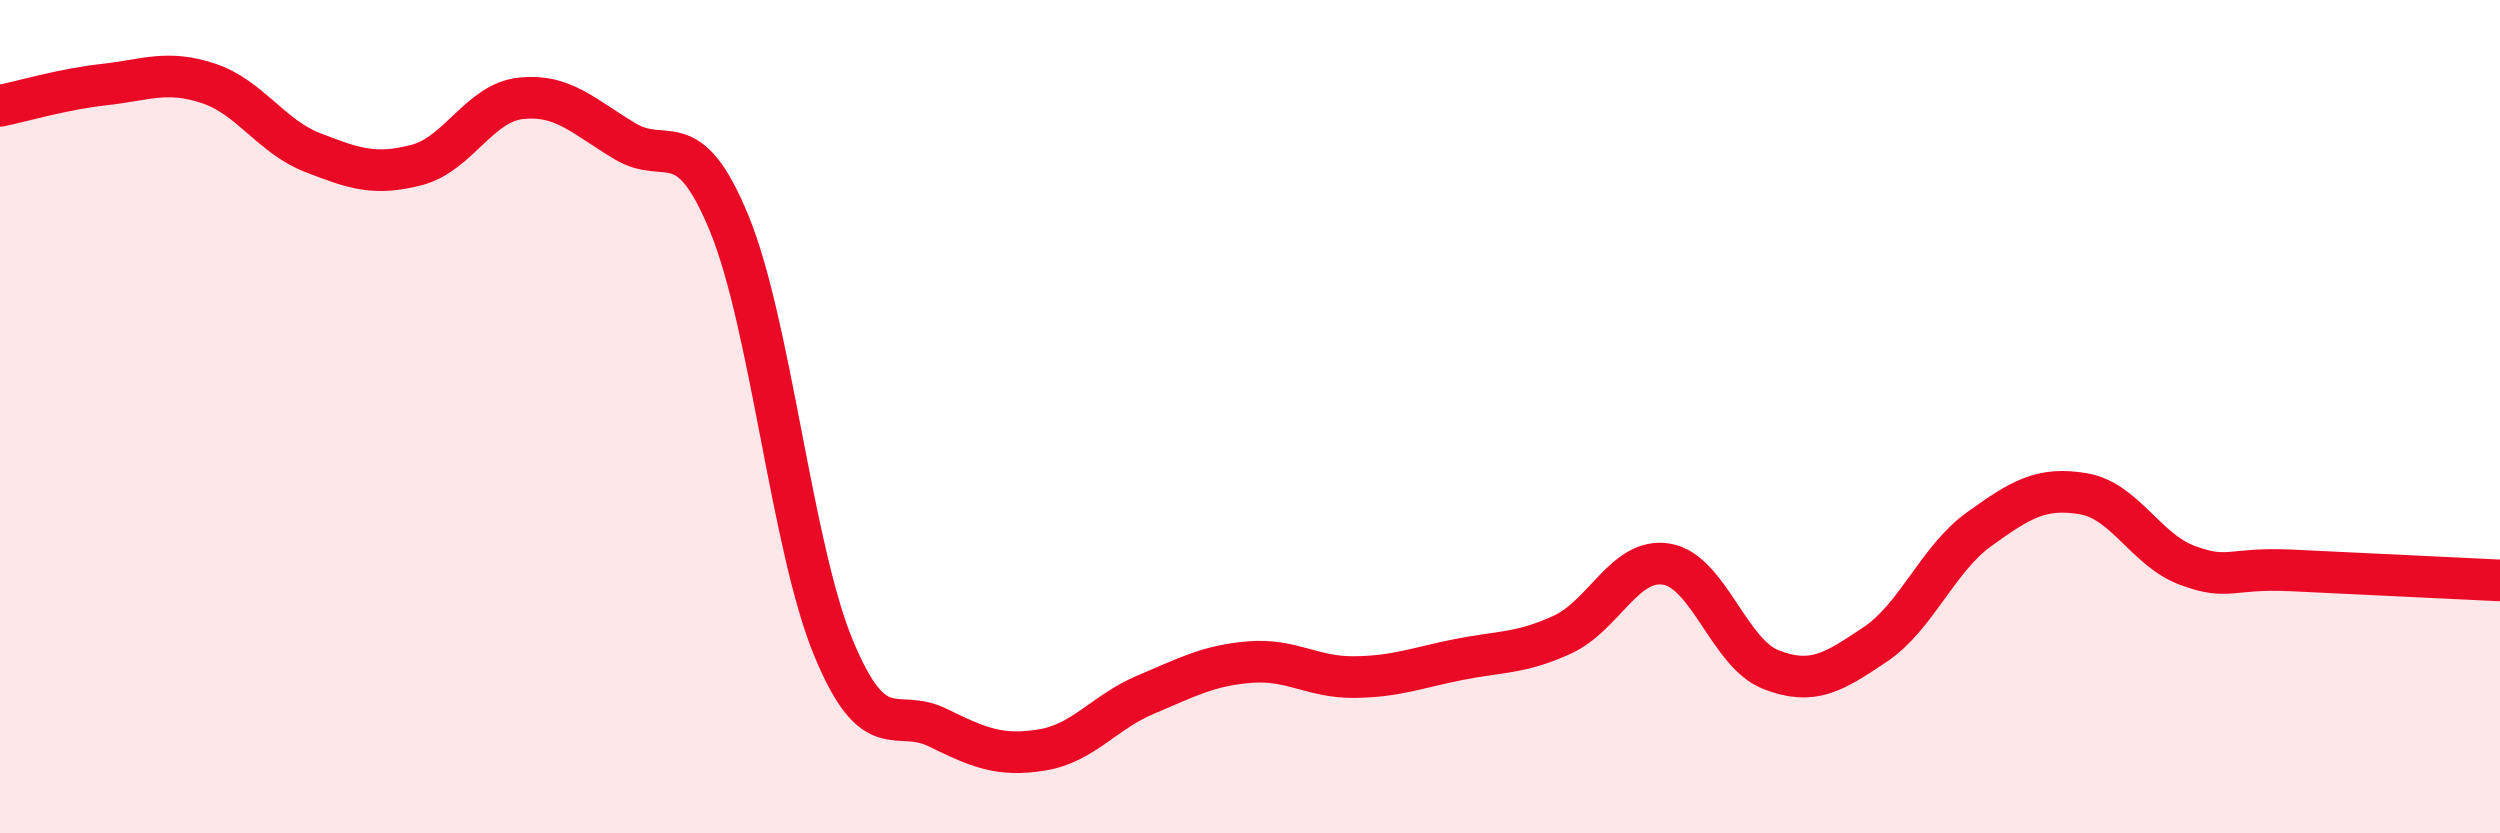 
    <svg width="60" height="20" viewBox="0 0 60 20" xmlns="http://www.w3.org/2000/svg">
      <path
        d="M 0,2.54 C 0.5,2.44 1.5,2.14 2.5,2.03 C 3.5,1.92 4,1.67 5,2 C 6,2.33 6.5,3.27 7.5,3.66 C 8.5,4.05 9,4.22 10,3.96 C 11,3.7 11.5,2.47 12.5,2.36 C 13.5,2.25 14,2.79 15,3.39 C 16,3.99 16.5,2.93 17.5,5.36 C 18.5,7.79 19,13.12 20,15.54 C 21,17.96 21.5,16.97 22.5,17.46 C 23.5,17.95 24,18.16 25,18 C 26,17.84 26.5,17.09 27.5,16.67 C 28.5,16.25 29,15.97 30,15.89 C 31,15.81 31.5,16.26 32.5,16.25 C 33.5,16.24 34,16.03 35,15.83 C 36,15.63 36.5,15.69 37.5,15.23 C 38.5,14.77 39,13.37 40,13.54 C 41,13.71 41.5,15.68 42.5,16.07 C 43.5,16.46 44,16.14 45,15.47 C 46,14.8 46.5,13.42 47.5,12.7 C 48.5,11.98 49,11.68 50,11.85 C 51,12.02 51.5,13.2 52.5,13.57 C 53.5,13.94 53.5,13.62 55,13.69 C 56.5,13.76 59,13.88 60,13.93L60 20L0 20Z"
        fill="#EB0A25"
        opacity="0.1"
        stroke-linecap="round"
        stroke-linejoin="round"
      />
      <path
        d="M 0,2.54 C 0.5,2.44 1.5,2.14 2.5,2.03 C 3.5,1.92 4,1.67 5,2 C 6,2.33 6.5,3.27 7.5,3.66 C 8.5,4.05 9,4.22 10,3.96 C 11,3.7 11.5,2.47 12.5,2.36 C 13.5,2.25 14,2.79 15,3.39 C 16,3.99 16.5,2.93 17.5,5.36 C 18.5,7.79 19,13.12 20,15.54 C 21,17.96 21.5,16.97 22.5,17.46 C 23.5,17.95 24,18.16 25,18 C 26,17.84 26.5,17.09 27.5,16.67 C 28.5,16.25 29,15.97 30,15.89 C 31,15.81 31.5,16.26 32.5,16.25 C 33.5,16.24 34,16.03 35,15.83 C 36,15.63 36.5,15.69 37.5,15.23 C 38.5,14.77 39,13.37 40,13.54 C 41,13.71 41.5,15.68 42.5,16.07 C 43.5,16.46 44,16.14 45,15.47 C 46,14.8 46.5,13.42 47.5,12.7 C 48.5,11.98 49,11.68 50,11.85 C 51,12.02 51.5,13.2 52.5,13.57 C 53.5,13.94 53.5,13.62 55,13.69 C 56.5,13.76 59,13.88 60,13.93"
        stroke="#EB0A25"
        stroke-width="1"
        fill="none"
        stroke-linecap="round"
        stroke-linejoin="round"
      />
    </svg>
  